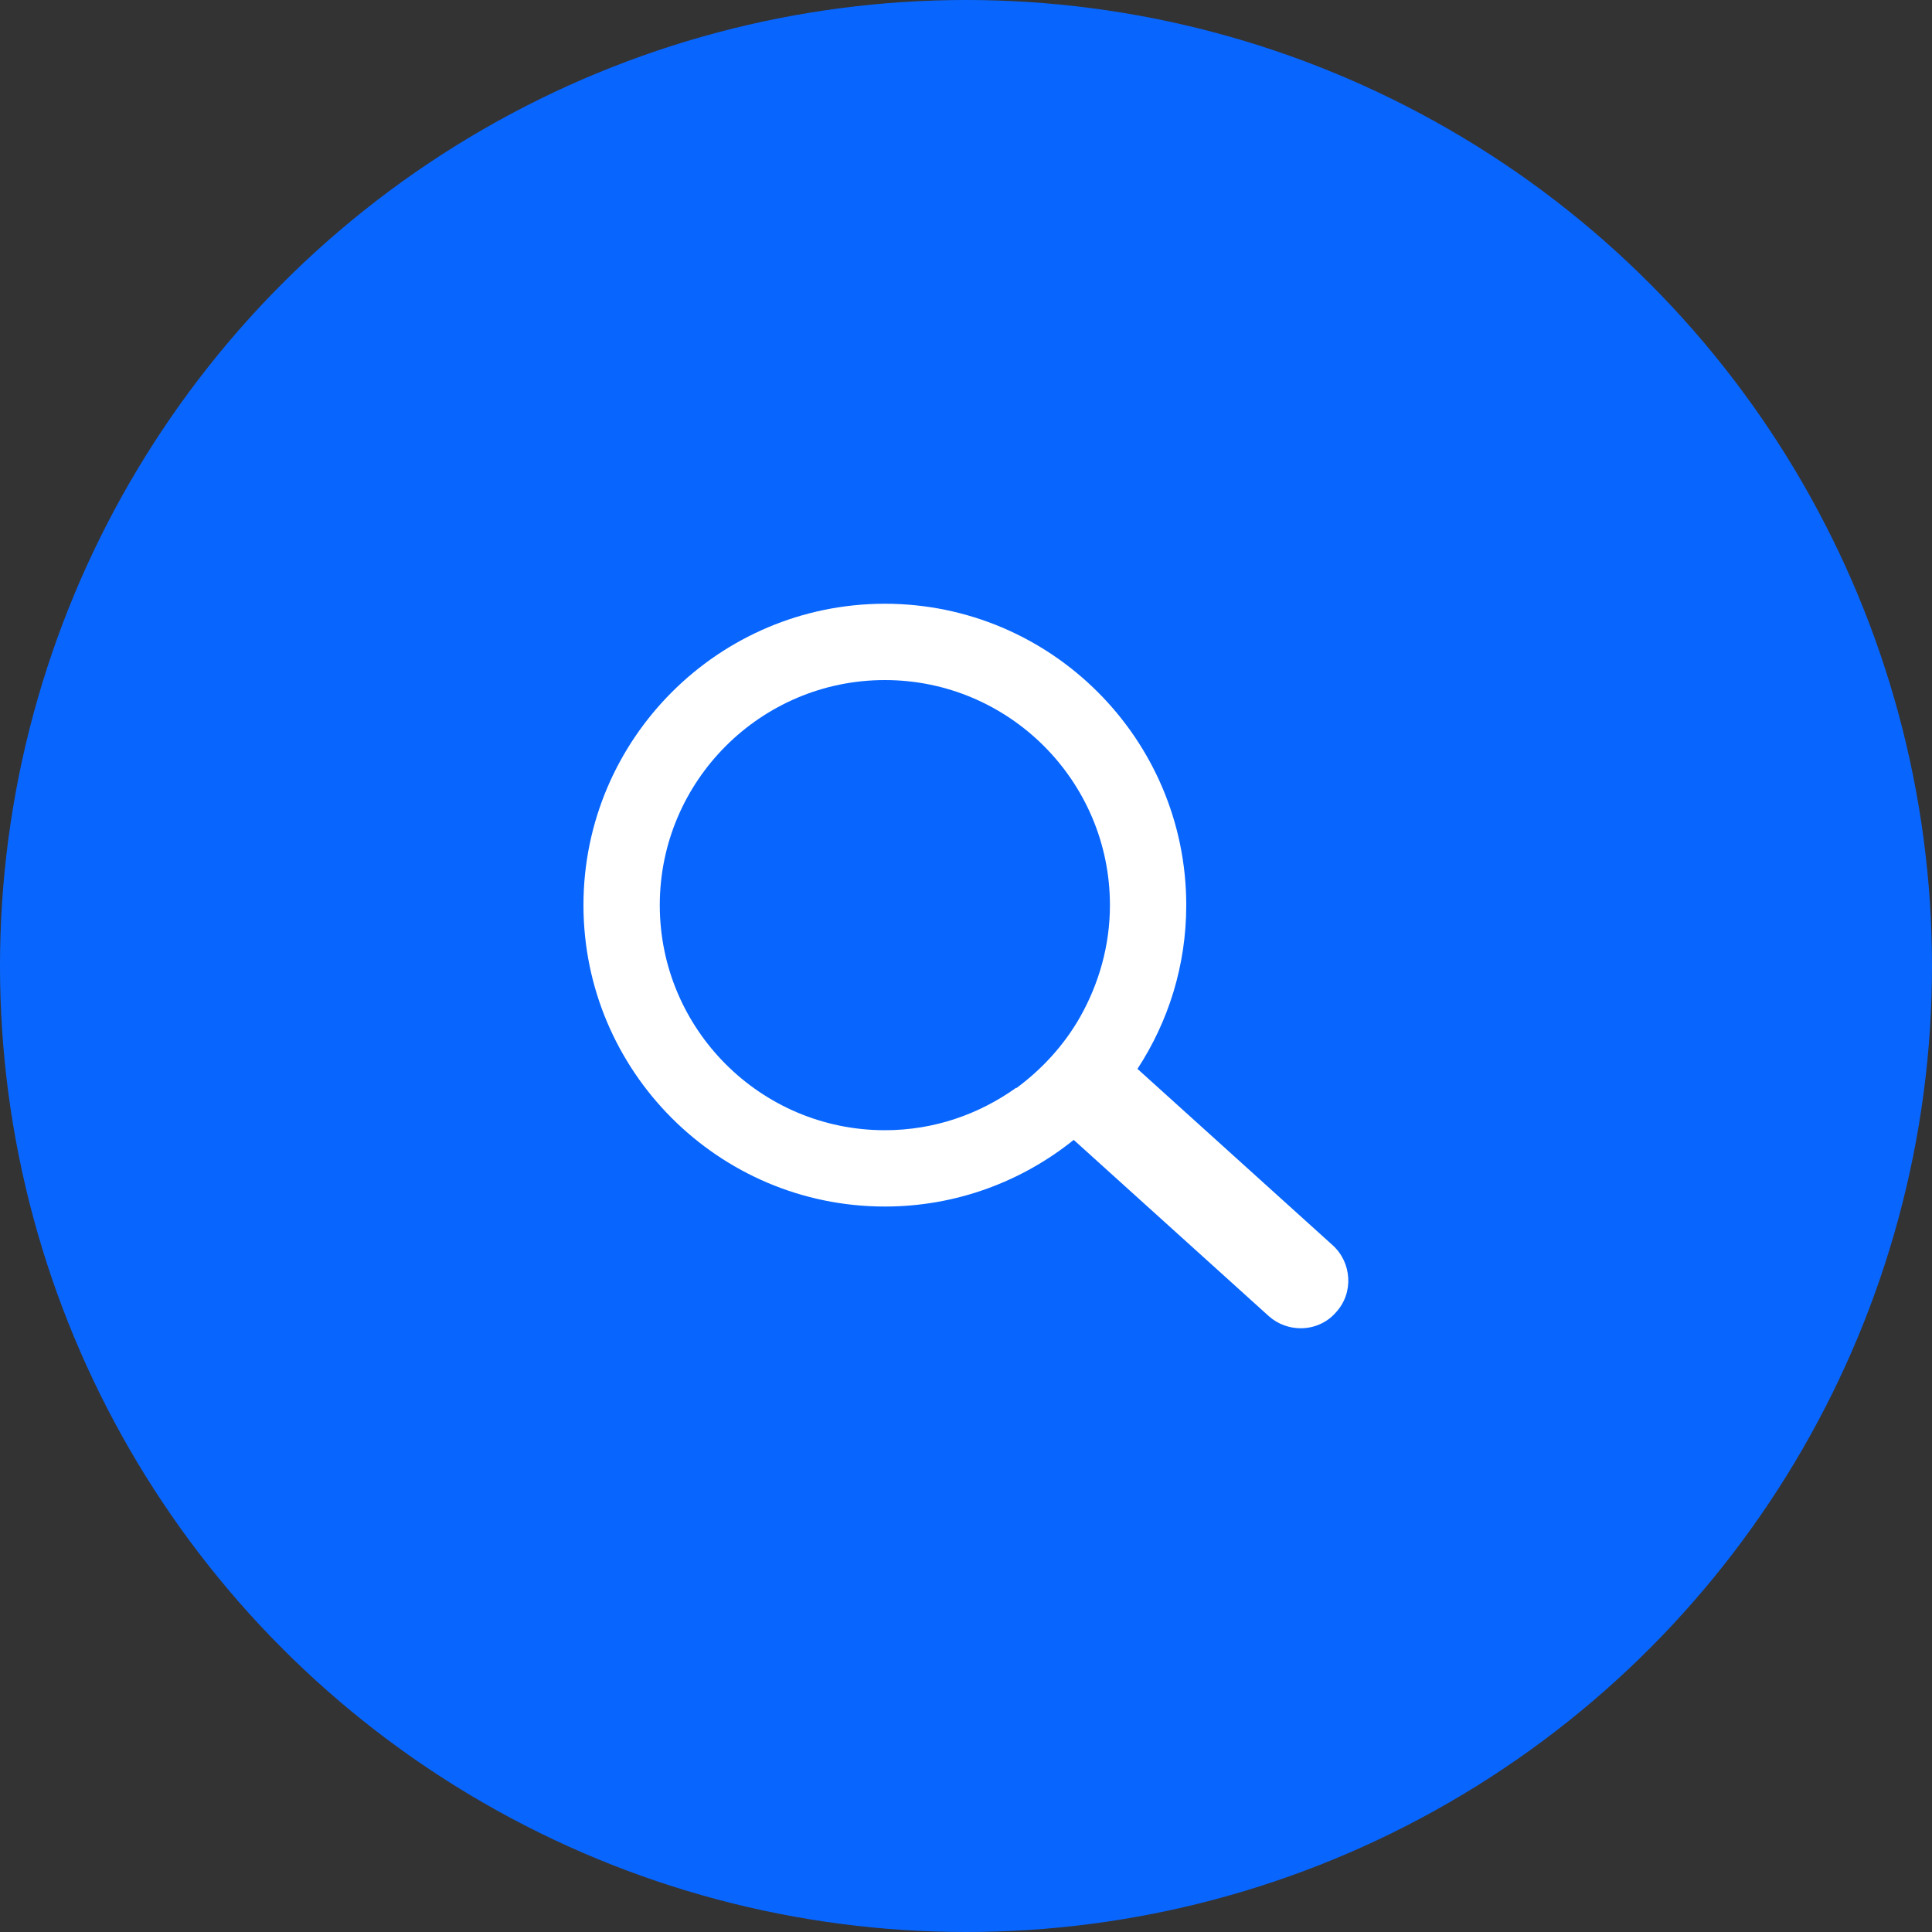 <?xml version="1.0" encoding="UTF-8"?>
<svg id="_レイヤー_2" data-name="レイヤー_2" xmlns="http://www.w3.org/2000/svg" viewBox="0 0 40 40">
  <rect x="0" y="0" width="40" height="40" fill="#333333" stroke="none"/>
  <defs>
    <style>
      .cls-1 {
        fill: #0866FF;
      }

      .cls-2 {
        fill: #fff;
      }
    </style>
  </defs>
  <g id="_内容" data-name="内容">
    <g>
      <circle class="cls-1" cx="20" cy="20" r="20"/>
      <path class="cls-2" d="M27.59,25.78l-4.04-3.65c.64-.98,1.01-2.14,1.01-3.39,0-3.44-2.8-6.24-6.24-6.24s-6.24,2.8-6.24,6.24,2.8,6.24,6.24,6.24c1.48,0,2.84-.52,3.91-1.38l4.04,3.65c.19.17.43.25.66.25.27,0,.54-.11.73-.33.37-.4.33-1.03-.07-1.39ZM21.04,22.52c-.77.55-1.7.88-2.72.88-2.57,0-4.66-2.09-4.66-4.66s2.09-4.66,4.66-4.66,4.66,2.09,4.66,4.66c0,.84-.23,1.63-.62,2.32-.33.58-.79,1.08-1.32,1.47Z"/>
    </g>
  </g>
</svg>